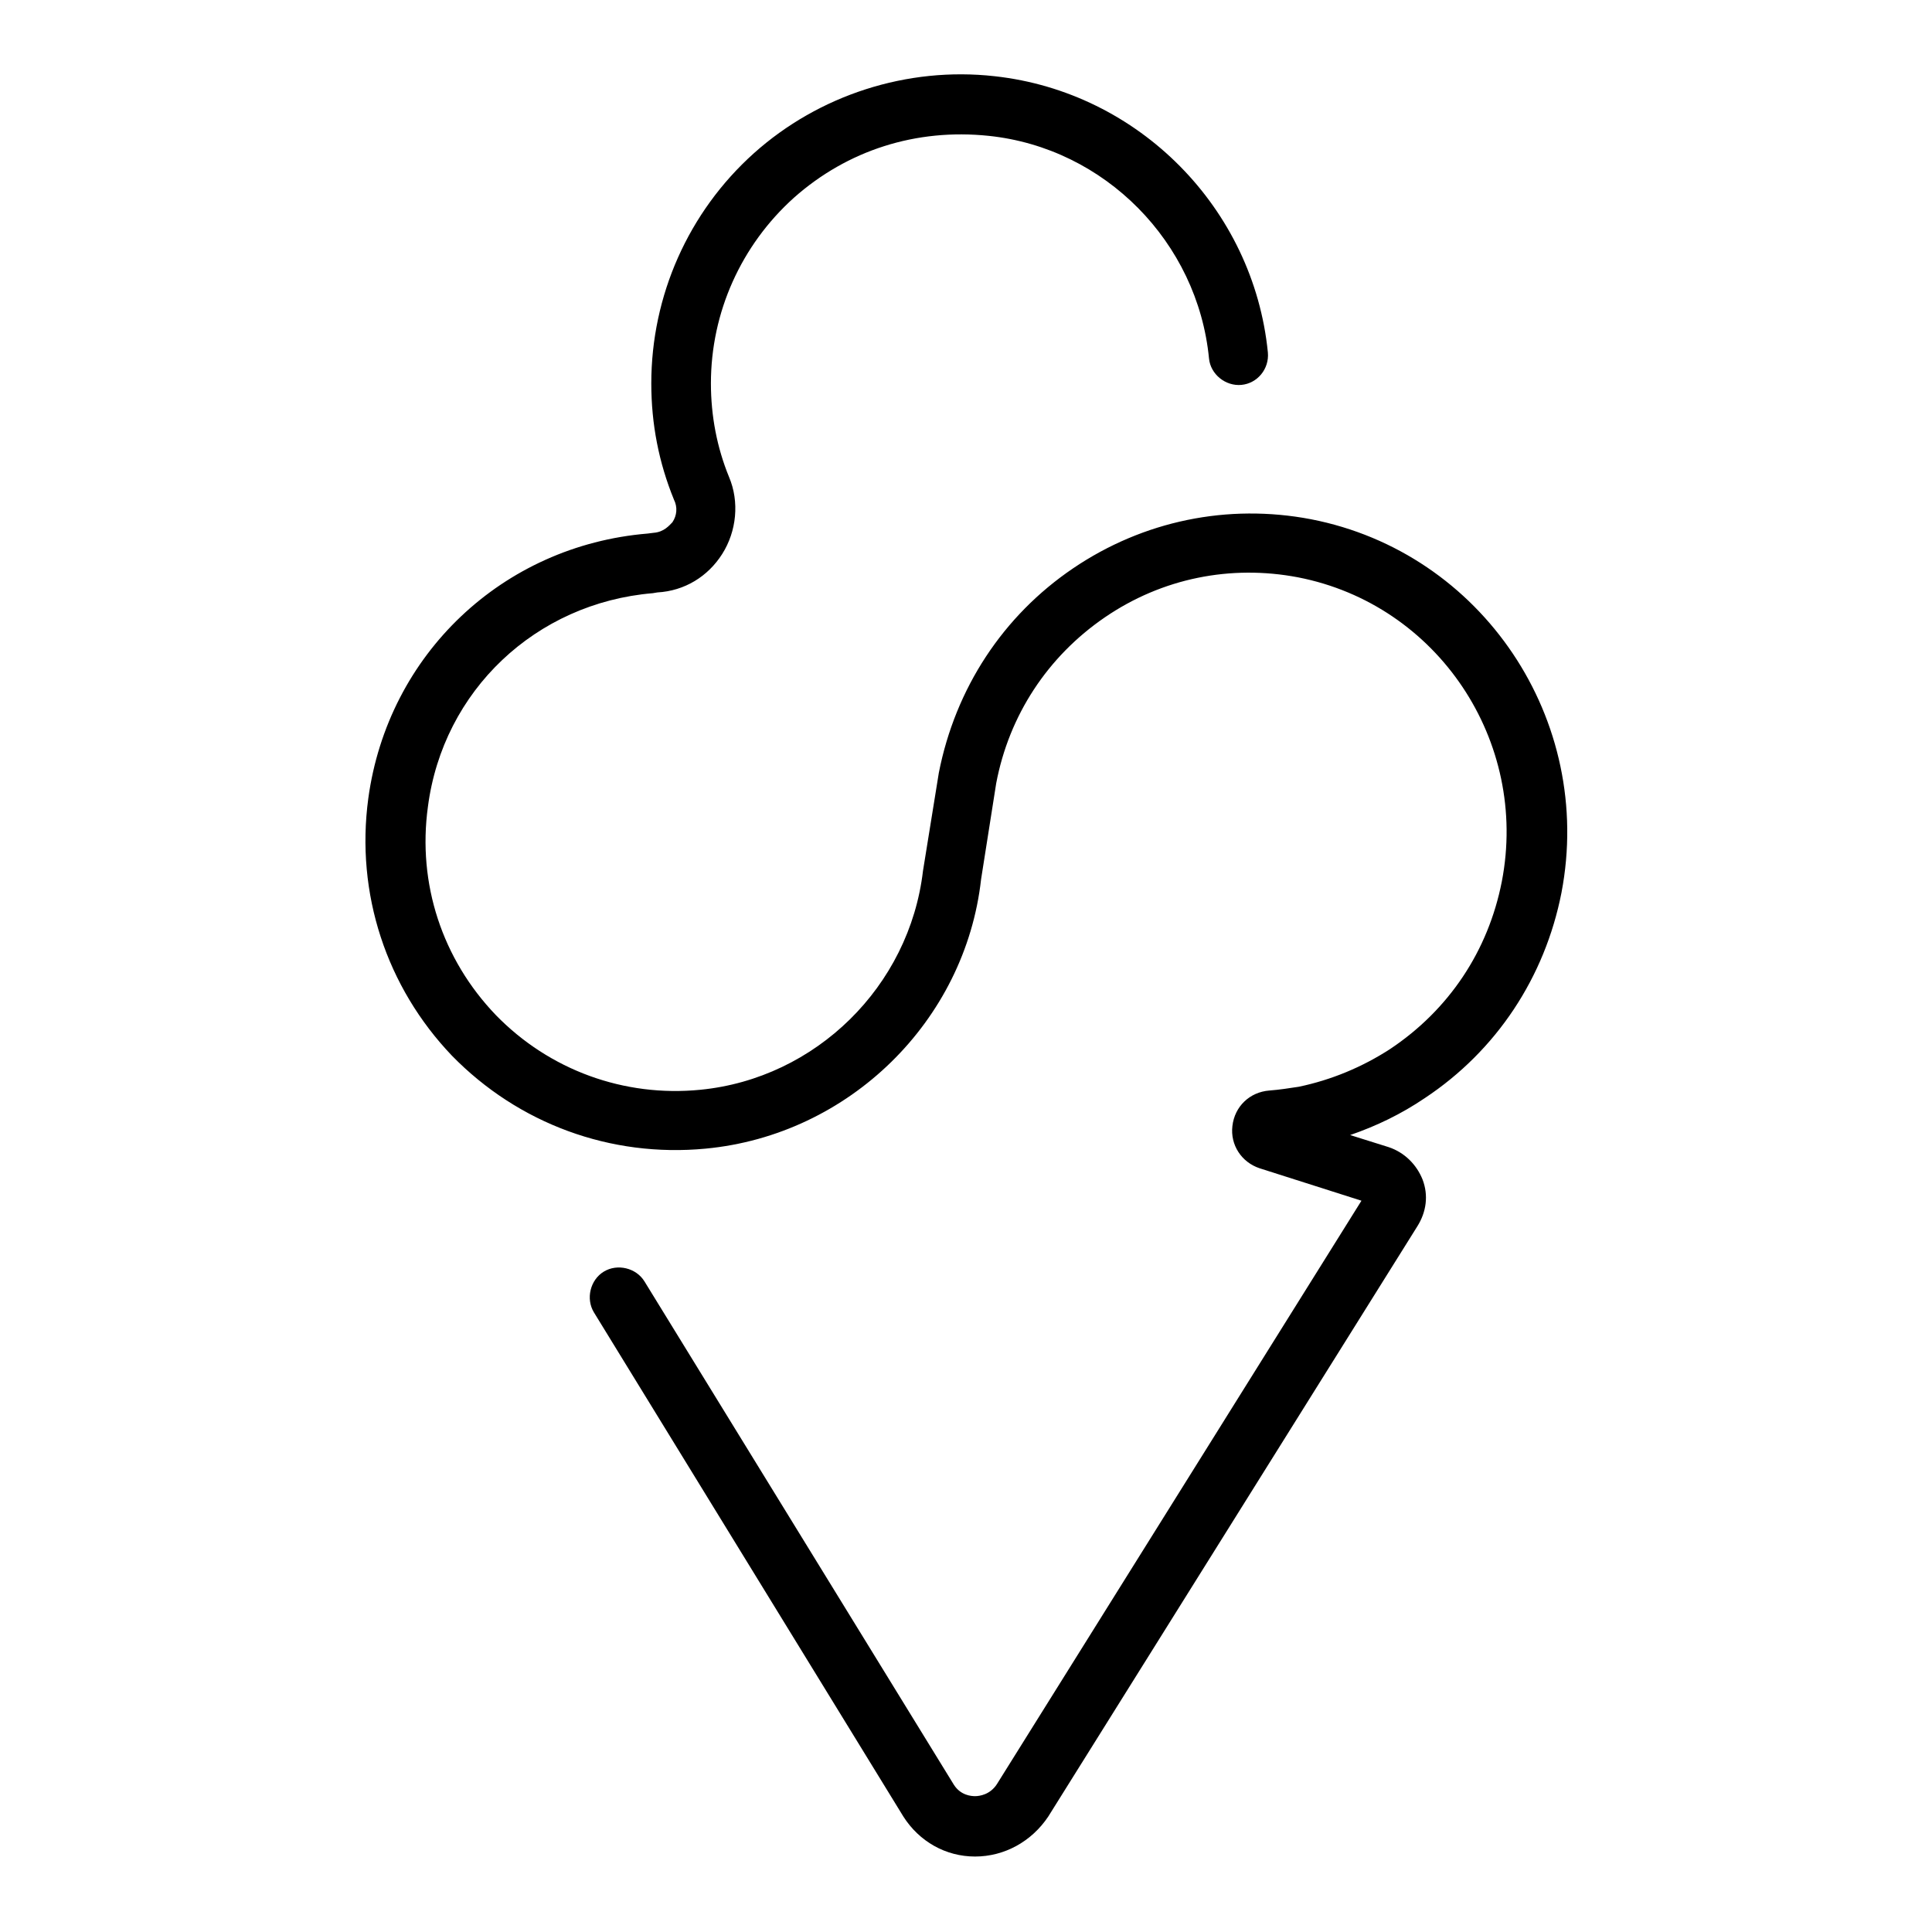 <?xml version="1.0" encoding="utf-8"?>
<!-- Svg Vector Icons : http://www.onlinewebfonts.com/icon -->
<!DOCTYPE svg PUBLIC "-//W3C//DTD SVG 1.1//EN" "http://www.w3.org/Graphics/SVG/1.1/DTD/svg11.dtd">
<svg version="1.1" xmlns="http://www.w3.org/2000/svg" xmlns:xlink="http://www.w3.org/1999/xlink" x="0px" y="0px" viewBox="0 0 256 256" enable-background="new 0 0 256 256" xml:space="preserve">
<g> <path fill="#000000" d="M129.2,246c-3.9,0-7.4-2-9.5-5.3l-41-66.8c-1.1-1.8-0.5-4.3,1.3-5.4c1.8-1.1,4.3-0.5,5.4,1.3l41,66.7 c0.9,1.4,2.3,1.5,2.8,1.5c0.6,0,2-0.2,2.9-1.6l48.3-77.3l-13.5-4.3c-2.4-0.8-3.9-3.1-3.6-5.6c0.3-2.6,2.3-4.5,4.9-4.7 c1.3-0.1,2.6-0.3,3.9-0.5c4.3-0.9,8.4-2.6,12.1-5c7.8-5.2,13-13,14.8-22.2c3.6-18.6-8.5-36.7-27-40.3c-8.9-1.7-18,0.1-25.6,5.3 c-7.6,5.2-12.7,13-14.4,22l-2,12.7c-2.1,18.8-17.5,33.9-36.5,35.7c-12.6,1.2-24.8-3.3-33.6-12.3c-8.7-9.1-12.8-21.5-11.1-34.1 c2.6-19.1,17.8-33.5,37-35.1l0.8-0.1c1.4-0.1,2.1-1,2.5-1.4c0.6-0.9,0.7-2,0.2-3c-2-4.9-3-10-3-15.4c0-11.6,4.9-22.7,13.6-30.5 c8.6-7.7,20.3-11.5,31.9-10.2c19.1,2.1,34.3,17.5,36.2,36.6c0.2,2.2-1.4,4.1-3.5,4.3c-2.1,0.2-4.1-1.4-4.3-3.5 c-1.5-15.4-13.8-27.9-29.2-29.5c-9.6-1-18.7,1.9-25.8,8.2c-7,6.3-11,15.2-11,24.6c0,4.3,0.8,8.5,2.4,12.4c1.4,3.3,1,7.2-0.9,10.2 c-1.9,3-5,4.9-8.6,5.1l-0.6,0.1C71,79.9,58.7,91.5,56.7,106.9c-1.4,10.2,1.9,20.2,9,27.6c7.1,7.3,17,10.9,27.1,9.9 c15.3-1.5,27.7-13.7,29.5-29l2.1-13c2.2-11.2,8.5-20.8,17.8-27.1c9.3-6.3,20.5-8.6,31.5-6.5c22.7,4.4,37.6,26.6,33.2,49.5 c-2.2,11.2-8.6,20.9-18.1,27.2c-3.1,2.1-6.4,3.7-9.9,4.9l5.1,1.6c2.1,0.7,3.7,2.3,4.5,4.3c0.8,2.1,0.5,4.3-0.7,6.2l-48.9,78.2 C136.7,244,133.1,246,129.2,246z"/></g>
</svg>